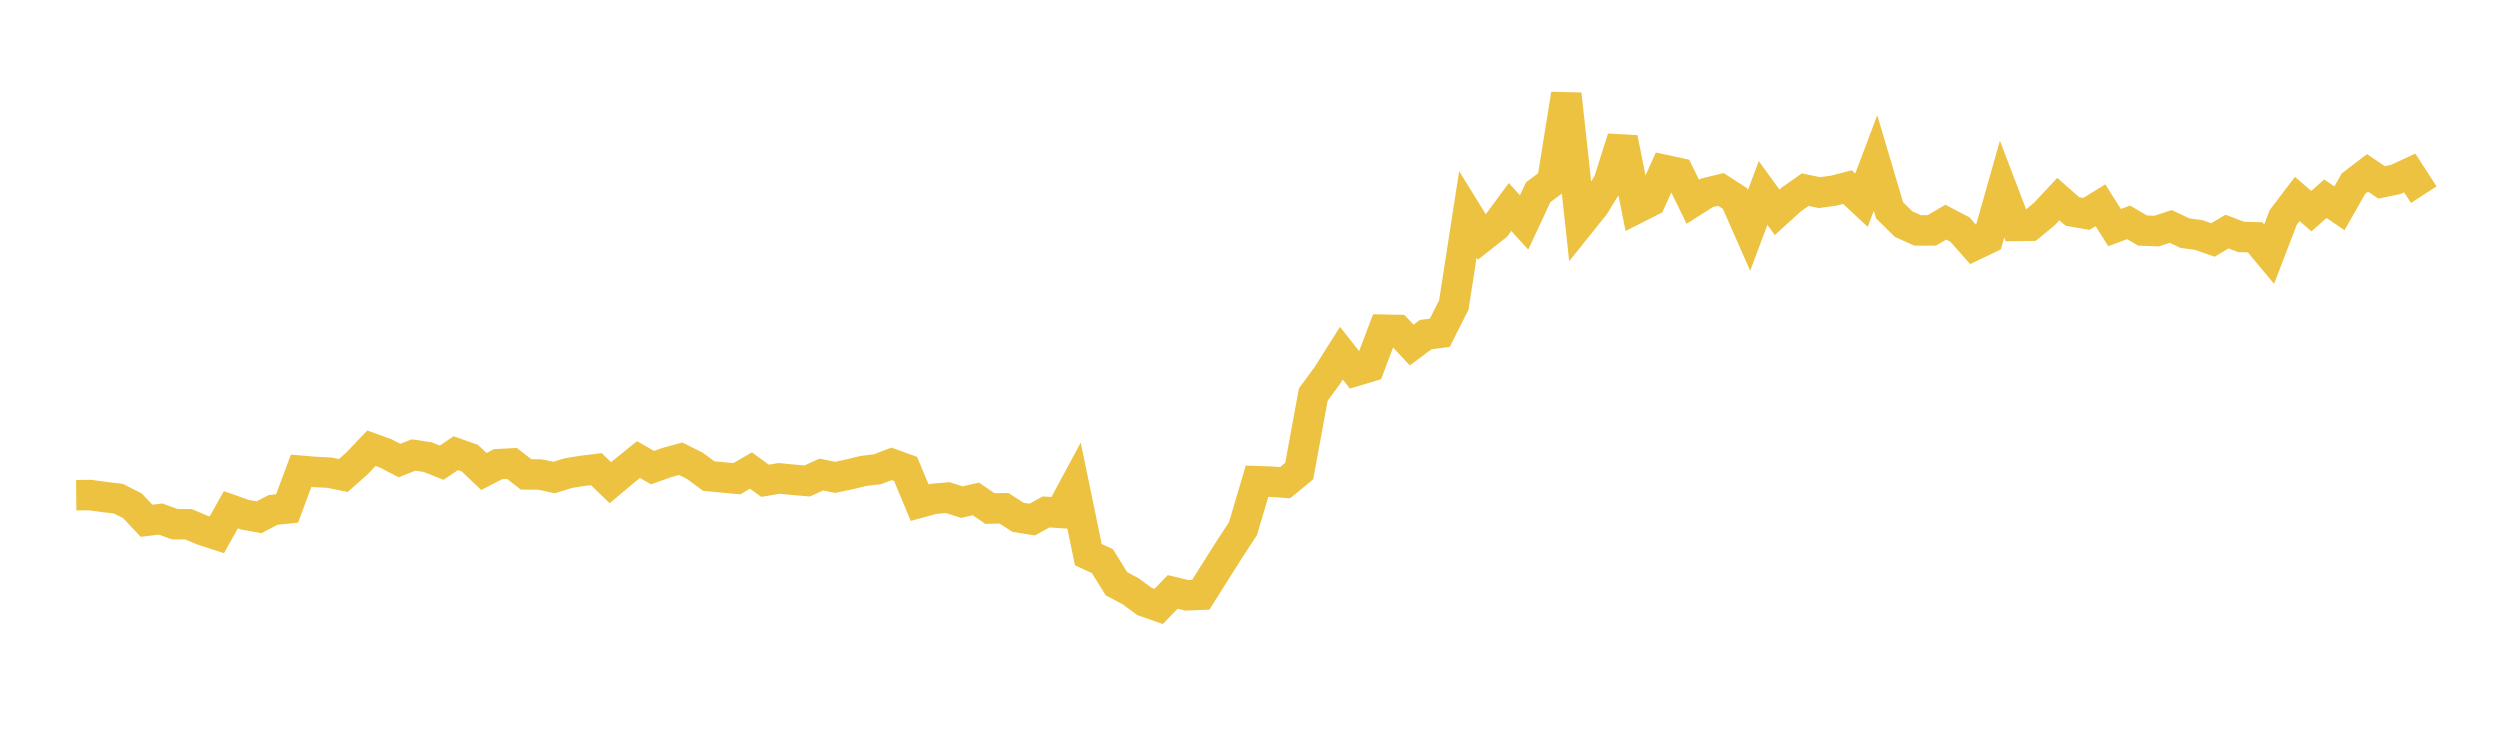 <svg width="164" height="48" xmlns="http://www.w3.org/2000/svg" xmlns:xlink="http://www.w3.org/1999/xlink"><path fill="none" stroke="rgb(237,194,64)" stroke-width="2" d="M5,32.485L5.922,32.476L6.844,32.604L7.766,32.713L8.689,33.181L9.611,34.162L10.533,34.048L11.455,34.384L12.377,34.394L13.299,34.786L14.222,35.084L15.144,33.44L16.066,33.765L16.988,33.933L17.91,33.452L18.832,33.355L19.754,30.883L20.677,30.961L21.599,31.005L22.521,31.193L23.443,30.375L24.365,29.402L25.287,29.736L26.21,30.212L27.132,29.846L28.054,29.986L28.976,30.352L29.898,29.729L30.82,30.052L31.743,30.931L32.665,30.451L33.587,30.402L34.509,31.119L35.431,31.13L36.353,31.325L37.275,31.038L38.198,30.888L39.12,30.775L40.042,31.666L40.964,30.89L41.886,30.147L42.808,30.674L43.731,30.346L44.653,30.091L45.575,30.553L46.497,31.231L47.419,31.318L48.341,31.403L49.263,30.867L50.186,31.539L51.108,31.383L52.03,31.473L52.952,31.551L53.874,31.13L54.796,31.314L55.719,31.117L56.641,30.893L57.563,30.781L58.485,30.429L59.407,30.761L60.329,32.975L61.251,32.723L62.174,32.643L63.096,32.939L64.018,32.73L64.94,33.36L65.862,33.343L66.784,33.937L67.707,34.084L68.629,33.583L69.551,33.644L70.473,31.929L71.395,36.388L72.317,36.809L73.24,38.296L74.162,38.781L75.084,39.46L76.006,39.783L76.928,38.832L77.85,39.052L78.772,39.015L79.695,37.548L80.617,36.09L81.539,34.679L82.461,31.567L83.383,31.599L84.305,31.662L85.228,30.903L86.15,25.891L87.072,24.631L87.994,23.171L88.916,24.337L89.838,24.061L90.76,21.628L91.683,21.646L92.605,22.636L93.527,21.947L94.449,21.832L95.371,20.004L96.293,14.059L97.216,15.554L98.138,14.827L99.06,13.579L99.982,14.591L100.904,12.613L101.826,11.919L102.749,6.176L103.671,14.62L104.593,13.47L105.515,11.971L106.437,9.062L107.359,13.668L108.281,13.201L109.204,11.151L110.126,11.352L111.048,13.236L111.97,12.651L112.892,12.426L113.814,13.022L114.737,15.115L115.659,12.659L116.581,13.929L117.503,13.091L118.425,12.44L119.347,12.635L120.269,12.512L121.192,12.275L122.114,13.134L123.036,10.691L123.958,13.799L124.88,14.705L125.802,15.117L126.725,15.112L127.647,14.573L128.569,15.056L129.491,16.098L130.413,15.656L131.335,12.402L132.257,14.819L133.18,14.807L134.102,14.048L135.024,13.061L135.946,13.87L136.868,14.033L137.79,13.465L138.713,14.93L139.635,14.587L140.557,15.124L141.479,15.158L142.401,14.853L143.323,15.291L144.246,15.419L145.168,15.743L146.09,15.191L147.012,15.542L147.934,15.568L148.856,16.672L149.778,14.268L150.701,13.053L151.623,13.85L152.545,13.037L153.467,13.665L154.389,12.043L155.311,11.34L156.234,11.965L157.156,11.773L158.078,11.347L159,12.77"></path></svg>